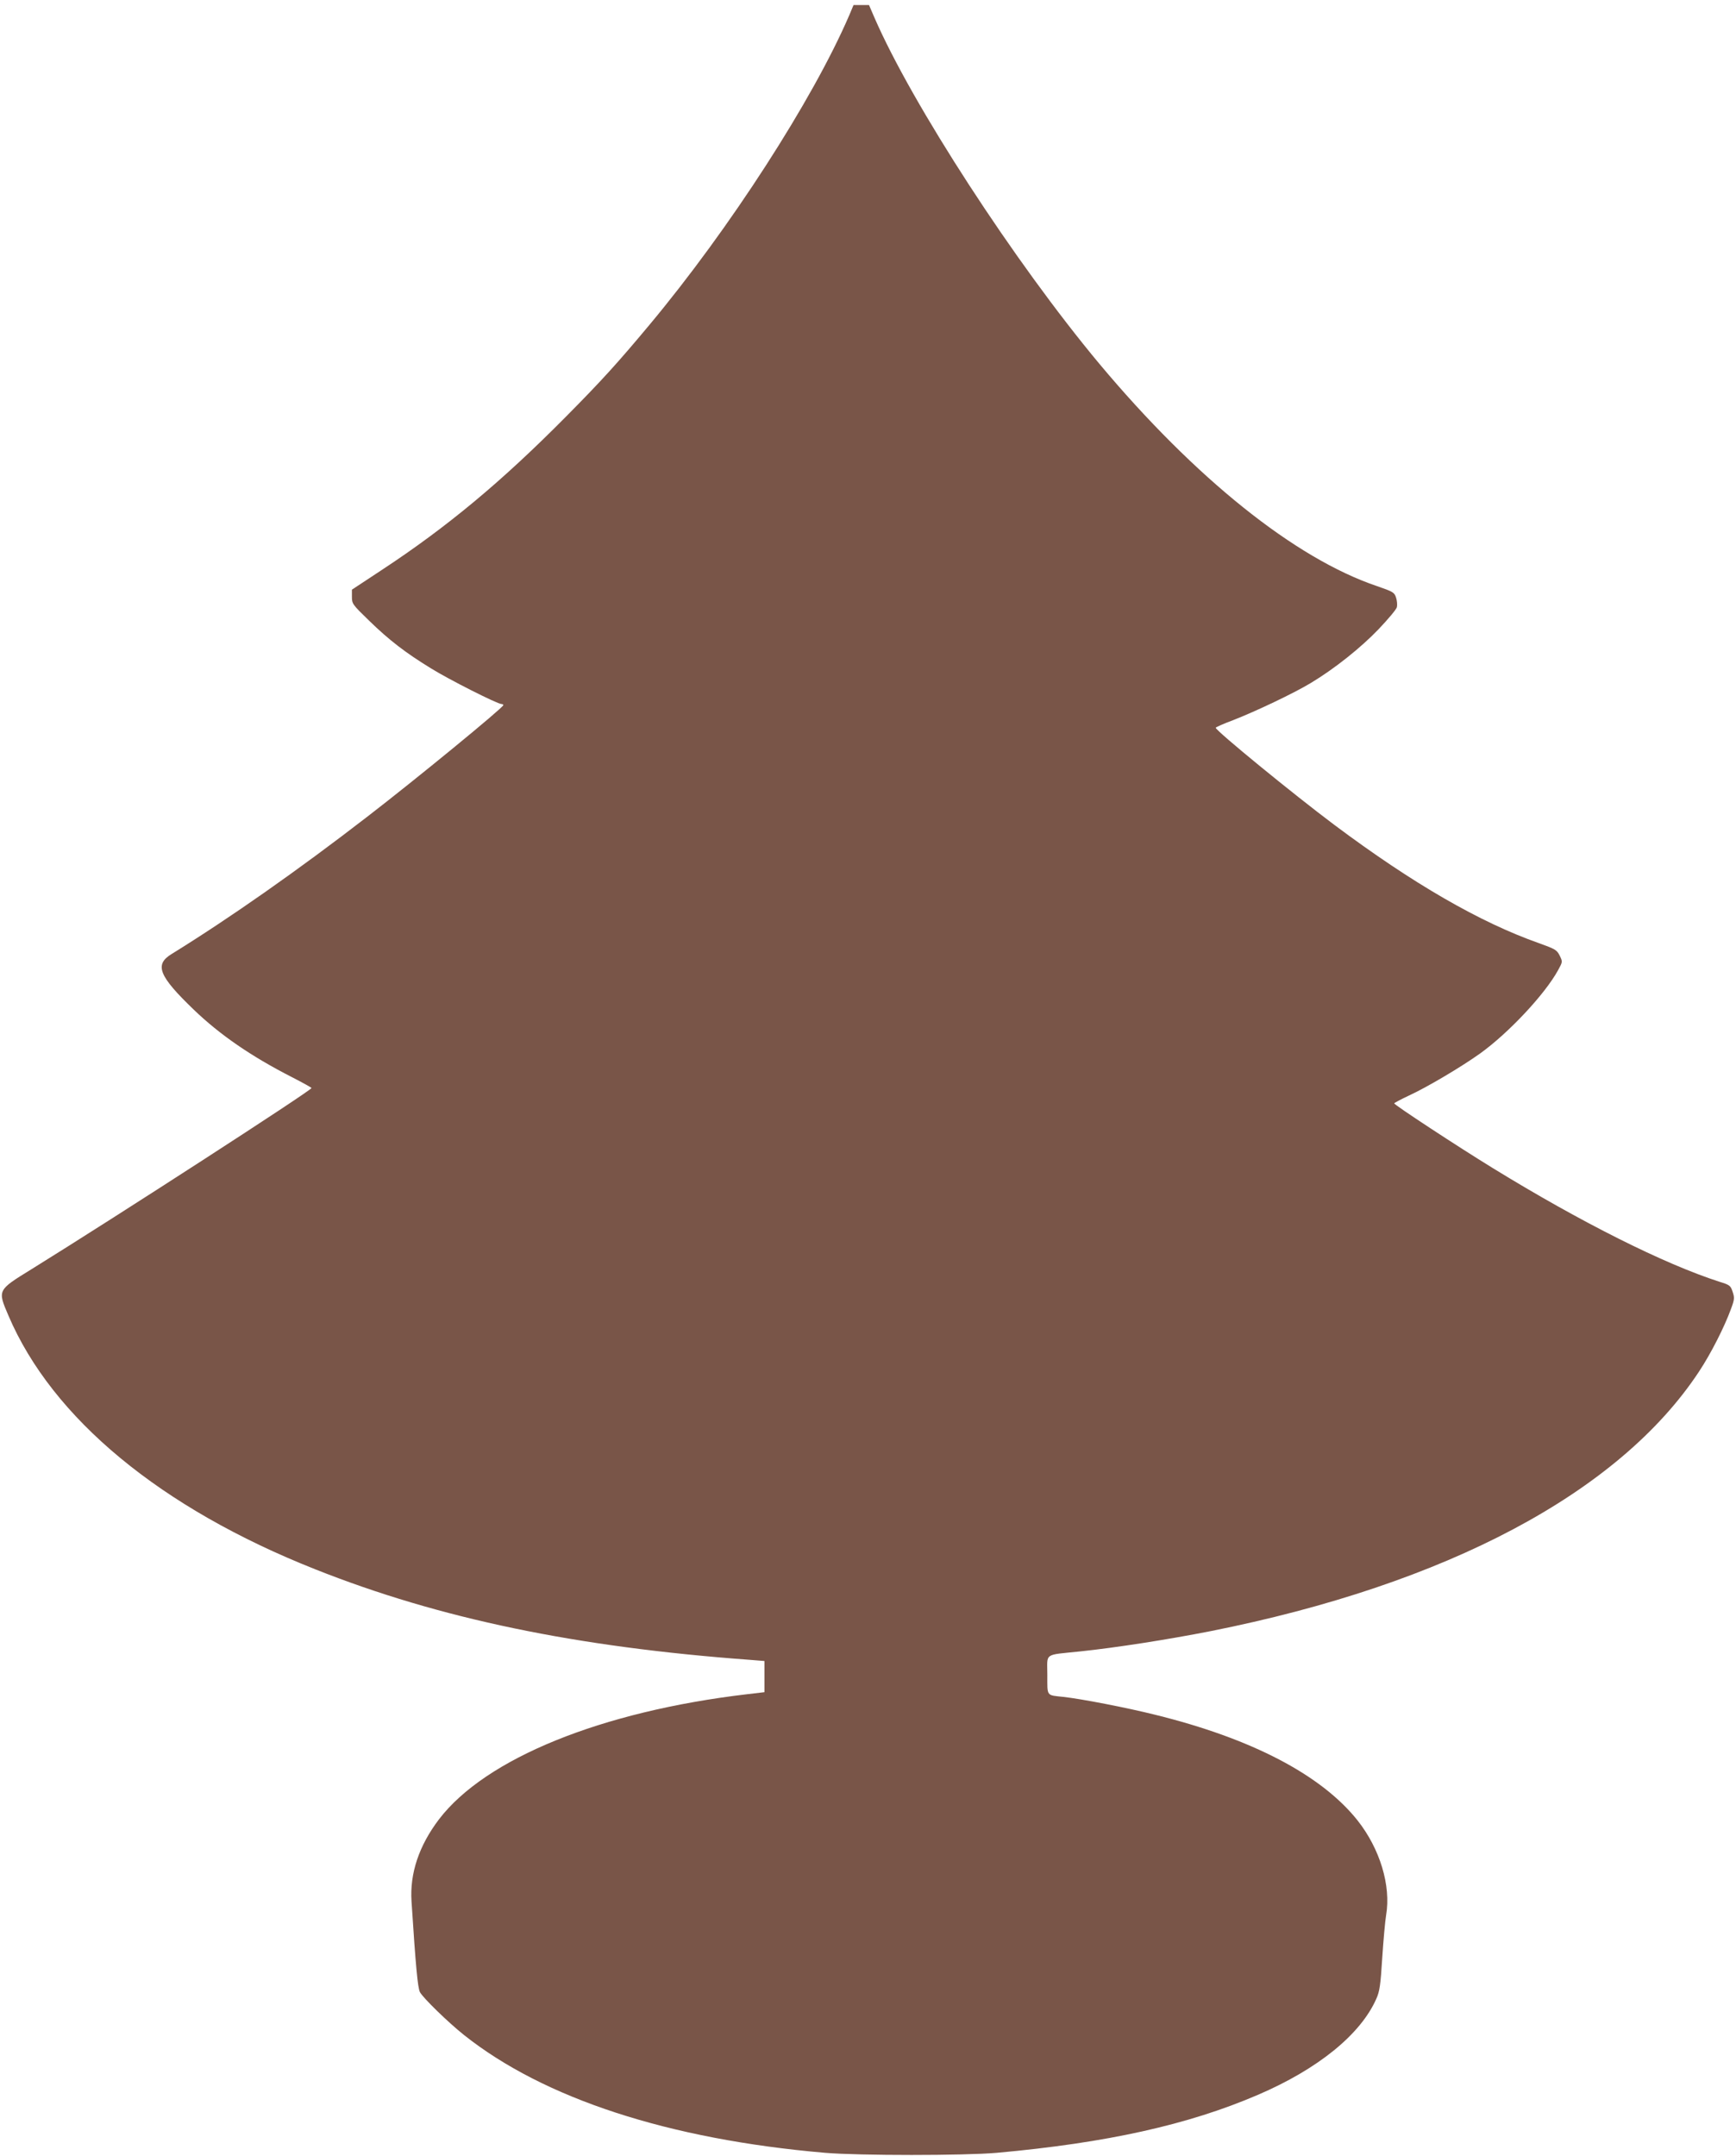 <?xml version="1.0" standalone="no"?>
<!DOCTYPE svg PUBLIC "-//W3C//DTD SVG 20010904//EN"
 "http://www.w3.org/TR/2001/REC-SVG-20010904/DTD/svg10.dtd">
<svg version="1.0" xmlns="http://www.w3.org/2000/svg"
 width="1031pt" height="1280pt" viewBox="0 0 1031 1280"
 preserveAspectRatio="xMidYMid meet">
<g transform="translate(0,1280) scale(0.1,-0.1)"
fill="#795548" stroke="none">
<path d="M5043 12708 c-216 -501 -710 -1267 -1187 -1838 -187 -224 -282 -329
-494 -543 -383 -387 -709 -658 -1099 -914 l-173 -114 0 -43 c0 -41 4 -46 103
-142 118 -115 216 -190 366 -282 106 -66 395 -212 419 -212 6 0 12 -3 11 -7
-1 -15 -523 -443 -809 -663 -409 -316 -817 -602 -1162 -815 -102 -63 -75 -130
133 -330 155 -149 341 -277 582 -400 64 -33 117 -62 117 -65 0 -14 -1163 -766
-1665 -1077 -201 -124 -200 -122 -135 -274 261 -611 905 -1143 1821 -1506 740
-294 1550 -462 2582 -538 l87 -7 0 -92 0 -93 -102 -12 c-868 -102 -1555 -382
-1831 -743 -119 -157 -174 -321 -163 -488 25 -388 37 -513 50 -538 18 -34 168
-180 261 -254 475 -378 1217 -620 2145 -700 203 -17 827 -17 1020 0 653 59
1136 166 1550 344 357 153 611 359 704 571 20 44 25 83 35 242 7 105 17 219
23 254 30 176 -37 395 -170 563 -215 270 -629 486 -1202 627 -168 42 -436 94
-545 106 -102 11 -95 1 -95 130 0 134 -25 117 195 140 218 23 518 70 773 120
1404 279 2428 823 2902 1541 71 107 152 267 190 372 21 56 22 67 10 102 -12
37 -17 41 -79 60 -329 106 -822 353 -1346 675 -207 127 -585 375 -585 384 1 3
40 24 87 46 107 49 311 170 423 250 170 122 387 354 464 496 26 48 27 48 9 85
-17 34 -26 39 -123 74 -352 124 -751 355 -1215 702 -247 185 -705 560 -705
577 0 3 46 24 103 45 136 53 363 161 462 221 140 84 298 210 403 320 56 59
105 117 108 130 3 13 1 39 -5 57 -10 31 -18 35 -113 68 -486 164 -1080 640
-1649 1320 -504 604 -1113 1541 -1337 2058 l-31 72 -46 0 -46 0 -26 -62z"/>
</g>
</svg>
